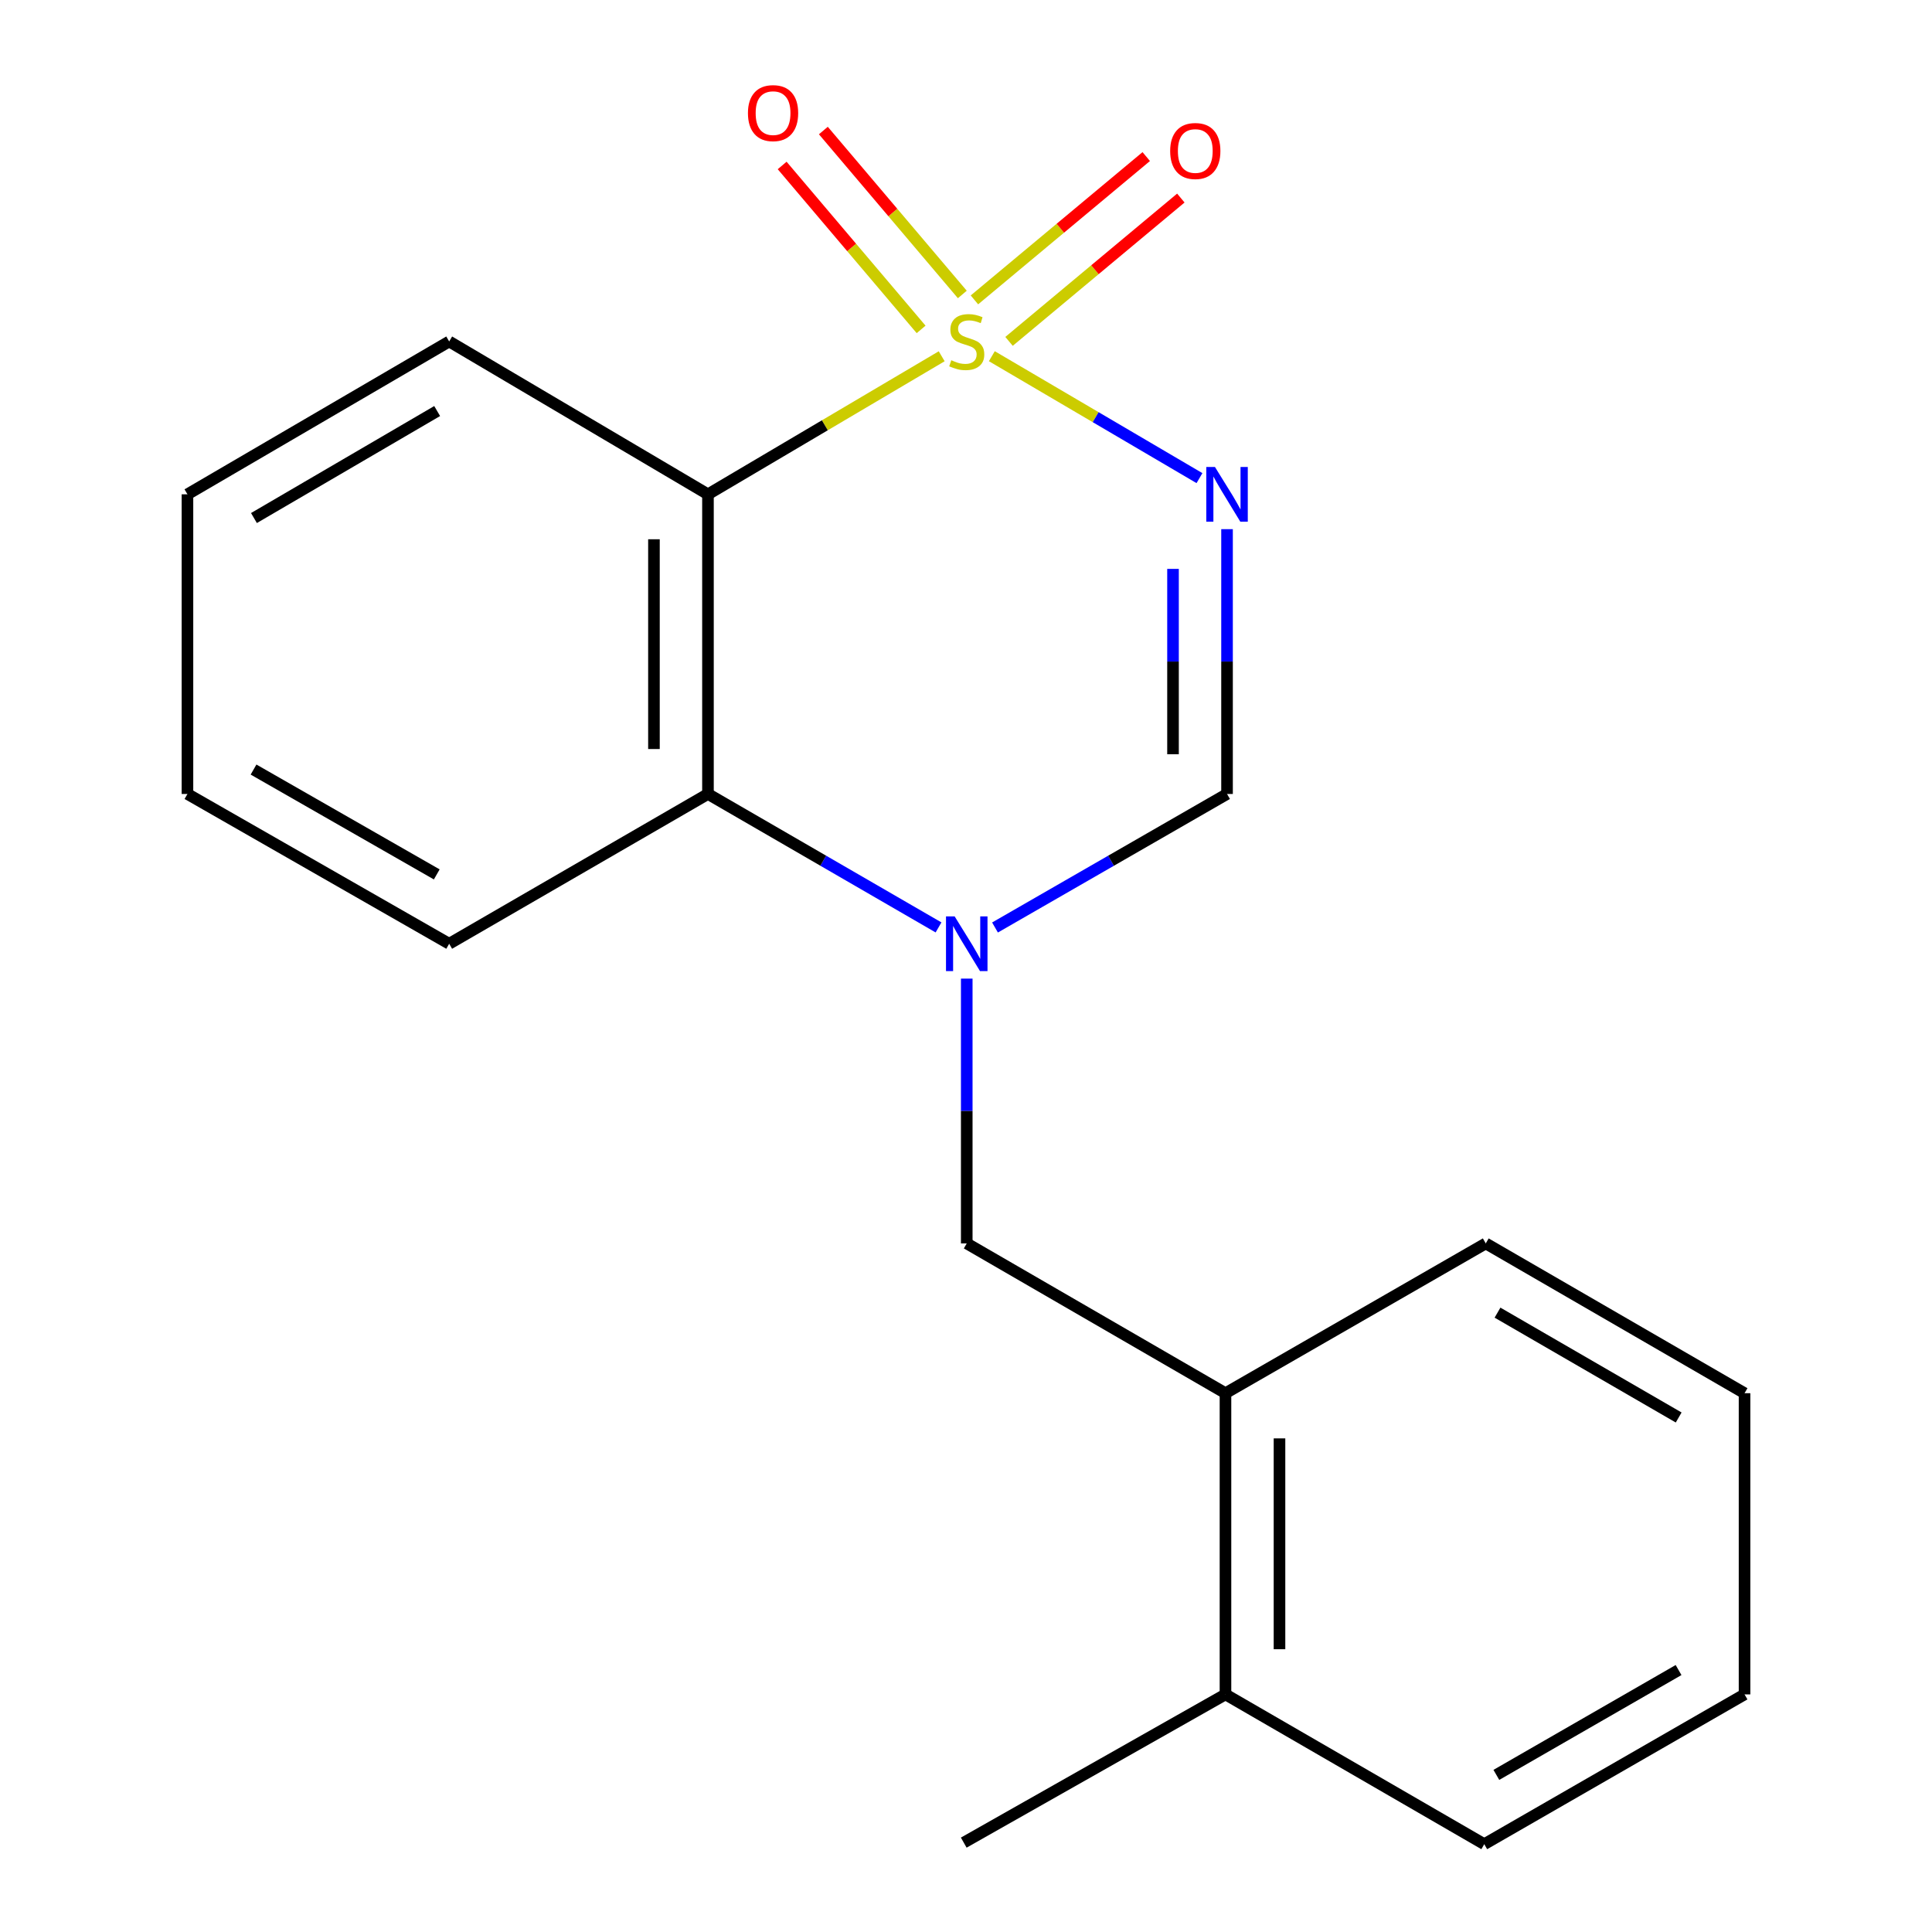 <?xml version='1.0' encoding='iso-8859-1'?>
<svg version='1.1' baseProfile='full'
              xmlns='http://www.w3.org/2000/svg'
                      xmlns:rdkit='http://www.rdkit.org/xml'
                      xmlns:xlink='http://www.w3.org/1999/xlink'
                  xml:space='preserve'
width='1000px' height='1000px' viewBox='0 0 1000 1000'>
<!-- END OF HEADER -->
<rect style='opacity:1.0;fill:#FFFFFF;stroke:none' width='1000' height='1000' x='0' y='0'> </rect>
<path class='bond-0' d='M 513.374,184.369 L 567.108,215.923' style='fill:none;fill-rule:evenodd;stroke:#CCCC00;stroke-width:6px;stroke-linecap:butt;stroke-linejoin:miter;stroke-opacity:1' />
<path class='bond-0' d='M 567.108,215.923 L 620.842,247.477' style='fill:none;fill-rule:evenodd;stroke:#0000FF;stroke-width:6px;stroke-linecap:butt;stroke-linejoin:miter;stroke-opacity:1' />
<path class='bond-1' d='M 487.419,184.403 L 426.93,220.13' style='fill:none;fill-rule:evenodd;stroke:#CCCC00;stroke-width:6px;stroke-linecap:butt;stroke-linejoin:miter;stroke-opacity:1' />
<path class='bond-1' d='M 426.93,220.13 L 366.441,255.856' style='fill:none;fill-rule:evenodd;stroke:#000000;stroke-width:6px;stroke-linecap:butt;stroke-linejoin:miter;stroke-opacity:1' />
<path class='bond-6' d='M 522.274,176.693 L 566.738,139.604' style='fill:none;fill-rule:evenodd;stroke:#CCCC00;stroke-width:6px;stroke-linecap:butt;stroke-linejoin:miter;stroke-opacity:1' />
<path class='bond-6' d='M 566.738,139.604 L 611.202,102.514' style='fill:none;fill-rule:evenodd;stroke:#FF0000;stroke-width:6px;stroke-linecap:butt;stroke-linejoin:miter;stroke-opacity:1' />
<path class='bond-6' d='M 504.364,155.221 L 548.828,118.132' style='fill:none;fill-rule:evenodd;stroke:#CCCC00;stroke-width:6px;stroke-linecap:butt;stroke-linejoin:miter;stroke-opacity:1' />
<path class='bond-6' d='M 548.828,118.132 L 593.292,81.043' style='fill:none;fill-rule:evenodd;stroke:#FF0000;stroke-width:6px;stroke-linecap:butt;stroke-linejoin:miter;stroke-opacity:1' />
<path class='bond-7' d='M 498.097,152.419 L 462.134,109.992' style='fill:none;fill-rule:evenodd;stroke:#CCCC00;stroke-width:6px;stroke-linecap:butt;stroke-linejoin:miter;stroke-opacity:1' />
<path class='bond-7' d='M 462.134,109.992 L 426.171,67.566' style='fill:none;fill-rule:evenodd;stroke:#FF0000;stroke-width:6px;stroke-linecap:butt;stroke-linejoin:miter;stroke-opacity:1' />
<path class='bond-7' d='M 476.768,170.498 L 440.805,128.072' style='fill:none;fill-rule:evenodd;stroke:#CCCC00;stroke-width:6px;stroke-linecap:butt;stroke-linejoin:miter;stroke-opacity:1' />
<path class='bond-7' d='M 440.805,128.072 L 404.842,85.645' style='fill:none;fill-rule:evenodd;stroke:#FF0000;stroke-width:6px;stroke-linecap:butt;stroke-linejoin:miter;stroke-opacity:1' />
<path class='bond-3' d='M 635.112,273.894 L 635.112,342.427' style='fill:none;fill-rule:evenodd;stroke:#0000FF;stroke-width:6px;stroke-linecap:butt;stroke-linejoin:miter;stroke-opacity:1' />
<path class='bond-3' d='M 635.112,342.427 L 635.112,410.96' style='fill:none;fill-rule:evenodd;stroke:#000000;stroke-width:6px;stroke-linecap:butt;stroke-linejoin:miter;stroke-opacity:1' />
<path class='bond-3' d='M 607.151,294.454 L 607.151,342.427' style='fill:none;fill-rule:evenodd;stroke:#0000FF;stroke-width:6px;stroke-linecap:butt;stroke-linejoin:miter;stroke-opacity:1' />
<path class='bond-3' d='M 607.151,342.427 L 607.151,390.4' style='fill:none;fill-rule:evenodd;stroke:#000000;stroke-width:6px;stroke-linecap:butt;stroke-linejoin:miter;stroke-opacity:1' />
<path class='bond-4' d='M 366.441,255.856 L 366.441,410.96' style='fill:none;fill-rule:evenodd;stroke:#000000;stroke-width:6px;stroke-linecap:butt;stroke-linejoin:miter;stroke-opacity:1' />
<path class='bond-4' d='M 338.481,279.122 L 338.481,387.695' style='fill:none;fill-rule:evenodd;stroke:#000000;stroke-width:6px;stroke-linecap:butt;stroke-linejoin:miter;stroke-opacity:1' />
<path class='bond-10' d='M 366.441,255.856 L 232.495,176.743' style='fill:none;fill-rule:evenodd;stroke:#000000;stroke-width:6px;stroke-linecap:butt;stroke-linejoin:miter;stroke-opacity:1' />
<path class='bond-2' d='M 485.779,480.033 L 426.11,445.497' style='fill:none;fill-rule:evenodd;stroke:#0000FF;stroke-width:6px;stroke-linecap:butt;stroke-linejoin:miter;stroke-opacity:1' />
<path class='bond-2' d='M 426.11,445.497 L 366.441,410.96' style='fill:none;fill-rule:evenodd;stroke:#000000;stroke-width:6px;stroke-linecap:butt;stroke-linejoin:miter;stroke-opacity:1' />
<path class='bond-5' d='M 500.388,506.526 L 500.388,575.059' style='fill:none;fill-rule:evenodd;stroke:#0000FF;stroke-width:6px;stroke-linecap:butt;stroke-linejoin:miter;stroke-opacity:1' />
<path class='bond-5' d='M 500.388,575.059 L 500.388,643.592' style='fill:none;fill-rule:evenodd;stroke:#000000;stroke-width:6px;stroke-linecap:butt;stroke-linejoin:miter;stroke-opacity:1' />
<path class='bond-19' d='M 515.014,480.072 L 575.063,445.516' style='fill:none;fill-rule:evenodd;stroke:#0000FF;stroke-width:6px;stroke-linecap:butt;stroke-linejoin:miter;stroke-opacity:1' />
<path class='bond-19' d='M 575.063,445.516 L 635.112,410.96' style='fill:none;fill-rule:evenodd;stroke:#000000;stroke-width:6px;stroke-linecap:butt;stroke-linejoin:miter;stroke-opacity:1' />
<path class='bond-11' d='M 366.441,410.96 L 232.495,488.489' style='fill:none;fill-rule:evenodd;stroke:#000000;stroke-width:6px;stroke-linecap:butt;stroke-linejoin:miter;stroke-opacity:1' />
<path class='bond-8' d='M 500.388,643.592 L 634.304,721.121' style='fill:none;fill-rule:evenodd;stroke:#000000;stroke-width:6px;stroke-linecap:butt;stroke-linejoin:miter;stroke-opacity:1' />
<path class='bond-9' d='M 634.304,721.121 L 634.304,877.017' style='fill:none;fill-rule:evenodd;stroke:#000000;stroke-width:6px;stroke-linecap:butt;stroke-linejoin:miter;stroke-opacity:1' />
<path class='bond-9' d='M 662.265,744.505 L 662.265,853.633' style='fill:none;fill-rule:evenodd;stroke:#000000;stroke-width:6px;stroke-linecap:butt;stroke-linejoin:miter;stroke-opacity:1' />
<path class='bond-12' d='M 634.304,721.121 L 769.028,643.592' style='fill:none;fill-rule:evenodd;stroke:#000000;stroke-width:6px;stroke-linecap:butt;stroke-linejoin:miter;stroke-opacity:1' />
<path class='bond-13' d='M 634.304,877.017 L 498.835,953.738' style='fill:none;fill-rule:evenodd;stroke:#000000;stroke-width:6px;stroke-linecap:butt;stroke-linejoin:miter;stroke-opacity:1' />
<path class='bond-14' d='M 634.304,877.017 L 768.251,954.545' style='fill:none;fill-rule:evenodd;stroke:#000000;stroke-width:6px;stroke-linecap:butt;stroke-linejoin:miter;stroke-opacity:1' />
<path class='bond-15' d='M 232.495,176.743 L 97.025,255.856' style='fill:none;fill-rule:evenodd;stroke:#000000;stroke-width:6px;stroke-linecap:butt;stroke-linejoin:miter;stroke-opacity:1' />
<path class='bond-15' d='M 226.275,212.755 L 131.446,268.134' style='fill:none;fill-rule:evenodd;stroke:#000000;stroke-width:6px;stroke-linecap:butt;stroke-linejoin:miter;stroke-opacity:1' />
<path class='bond-20' d='M 232.495,488.489 L 97.025,410.96' style='fill:none;fill-rule:evenodd;stroke:#000000;stroke-width:6px;stroke-linecap:butt;stroke-linejoin:miter;stroke-opacity:1' />
<path class='bond-20' d='M 226.063,452.592 L 131.234,398.322' style='fill:none;fill-rule:evenodd;stroke:#000000;stroke-width:6px;stroke-linecap:butt;stroke-linejoin:miter;stroke-opacity:1' />
<path class='bond-17' d='M 769.028,643.592 L 902.974,721.121' style='fill:none;fill-rule:evenodd;stroke:#000000;stroke-width:6px;stroke-linecap:butt;stroke-linejoin:miter;stroke-opacity:1' />
<path class='bond-17' d='M 775.113,679.421 L 868.876,733.691' style='fill:none;fill-rule:evenodd;stroke:#000000;stroke-width:6px;stroke-linecap:butt;stroke-linejoin:miter;stroke-opacity:1' />
<path class='bond-21' d='M 768.251,954.545 L 902.974,877.017' style='fill:none;fill-rule:evenodd;stroke:#000000;stroke-width:6px;stroke-linecap:butt;stroke-linejoin:miter;stroke-opacity:1' />
<path class='bond-21' d='M 774.513,918.682 L 868.82,864.412' style='fill:none;fill-rule:evenodd;stroke:#000000;stroke-width:6px;stroke-linecap:butt;stroke-linejoin:miter;stroke-opacity:1' />
<path class='bond-16' d='M 97.025,255.856 L 97.025,410.96' style='fill:none;fill-rule:evenodd;stroke:#000000;stroke-width:6px;stroke-linecap:butt;stroke-linejoin:miter;stroke-opacity:1' />
<path class='bond-18' d='M 902.974,721.121 L 902.974,877.017' style='fill:none;fill-rule:evenodd;stroke:#000000;stroke-width:6px;stroke-linecap:butt;stroke-linejoin:miter;stroke-opacity:1' />
<path  class='atom-0' d='M 492.388 186.463
Q 492.708 186.583, 494.028 187.143
Q 495.348 187.703, 496.788 188.063
Q 498.268 188.383, 499.708 188.383
Q 502.388 188.383, 503.948 187.103
Q 505.508 185.783, 505.508 183.503
Q 505.508 181.943, 504.708 180.983
Q 503.948 180.023, 502.748 179.503
Q 501.548 178.983, 499.548 178.383
Q 497.028 177.623, 495.508 176.903
Q 494.028 176.183, 492.948 174.663
Q 491.908 173.143, 491.908 170.583
Q 491.908 167.023, 494.308 164.823
Q 496.748 162.623, 501.548 162.623
Q 504.828 162.623, 508.548 164.183
L 507.628 167.263
Q 504.228 165.863, 501.668 165.863
Q 498.908 165.863, 497.388 167.023
Q 495.868 168.143, 495.908 170.103
Q 495.908 171.623, 496.668 172.543
Q 497.468 173.463, 498.588 173.983
Q 499.748 174.503, 501.668 175.103
Q 504.228 175.903, 505.748 176.703
Q 507.268 177.503, 508.348 179.143
Q 509.468 180.743, 509.468 183.503
Q 509.468 187.423, 506.828 189.543
Q 504.228 191.623, 499.868 191.623
Q 497.348 191.623, 495.428 191.063
Q 493.548 190.543, 491.308 189.623
L 492.388 186.463
' fill='#CCCC00'/>
<path  class='atom-1' d='M 628.852 241.696
L 638.132 256.696
Q 639.052 258.176, 640.532 260.856
Q 642.012 263.536, 642.092 263.696
L 642.092 241.696
L 645.852 241.696
L 645.852 270.016
L 641.972 270.016
L 632.012 253.616
Q 630.852 251.696, 629.612 249.496
Q 628.412 247.296, 628.052 246.616
L 628.052 270.016
L 624.372 270.016
L 624.372 241.696
L 628.852 241.696
' fill='#0000FF'/>
<path  class='atom-3' d='M 494.128 474.329
L 503.408 489.329
Q 504.328 490.809, 505.808 493.489
Q 507.288 496.169, 507.368 496.329
L 507.368 474.329
L 511.128 474.329
L 511.128 502.649
L 507.248 502.649
L 497.288 486.249
Q 496.128 484.329, 494.888 482.129
Q 493.688 479.929, 493.328 479.249
L 493.328 502.649
L 489.648 502.649
L 489.648 474.329
L 494.128 474.329
' fill='#0000FF'/>
<path  class='atom-7' d='M 605.677 78.154
Q 605.677 71.354, 609.037 67.554
Q 612.397 63.754, 618.677 63.754
Q 624.957 63.754, 628.317 67.554
Q 631.677 71.354, 631.677 78.154
Q 631.677 85.034, 628.277 88.954
Q 624.877 92.834, 618.677 92.834
Q 612.437 92.834, 609.037 88.954
Q 605.677 85.074, 605.677 78.154
M 618.677 89.634
Q 622.997 89.634, 625.317 86.754
Q 627.677 83.834, 627.677 78.154
Q 627.677 72.594, 625.317 69.794
Q 622.997 66.954, 618.677 66.954
Q 614.357 66.954, 611.997 69.754
Q 609.677 72.554, 609.677 78.154
Q 609.677 83.874, 611.997 86.754
Q 614.357 89.634, 618.677 89.634
' fill='#FF0000'/>
<path  class='atom-8' d='M 387.134 58.55
Q 387.134 51.75, 390.494 47.95
Q 393.854 44.15, 400.134 44.15
Q 406.414 44.15, 409.774 47.95
Q 413.134 51.75, 413.134 58.55
Q 413.134 65.43, 409.734 69.35
Q 406.334 73.23, 400.134 73.23
Q 393.894 73.23, 390.494 69.35
Q 387.134 65.47, 387.134 58.55
M 400.134 70.03
Q 404.454 70.03, 406.774 67.15
Q 409.134 64.23, 409.134 58.55
Q 409.134 52.99, 406.774 50.19
Q 404.454 47.35, 400.134 47.35
Q 395.814 47.35, 393.454 50.15
Q 391.134 52.95, 391.134 58.55
Q 391.134 64.27, 393.454 67.15
Q 395.814 70.03, 400.134 70.03
' fill='#FF0000'/>
</svg>
